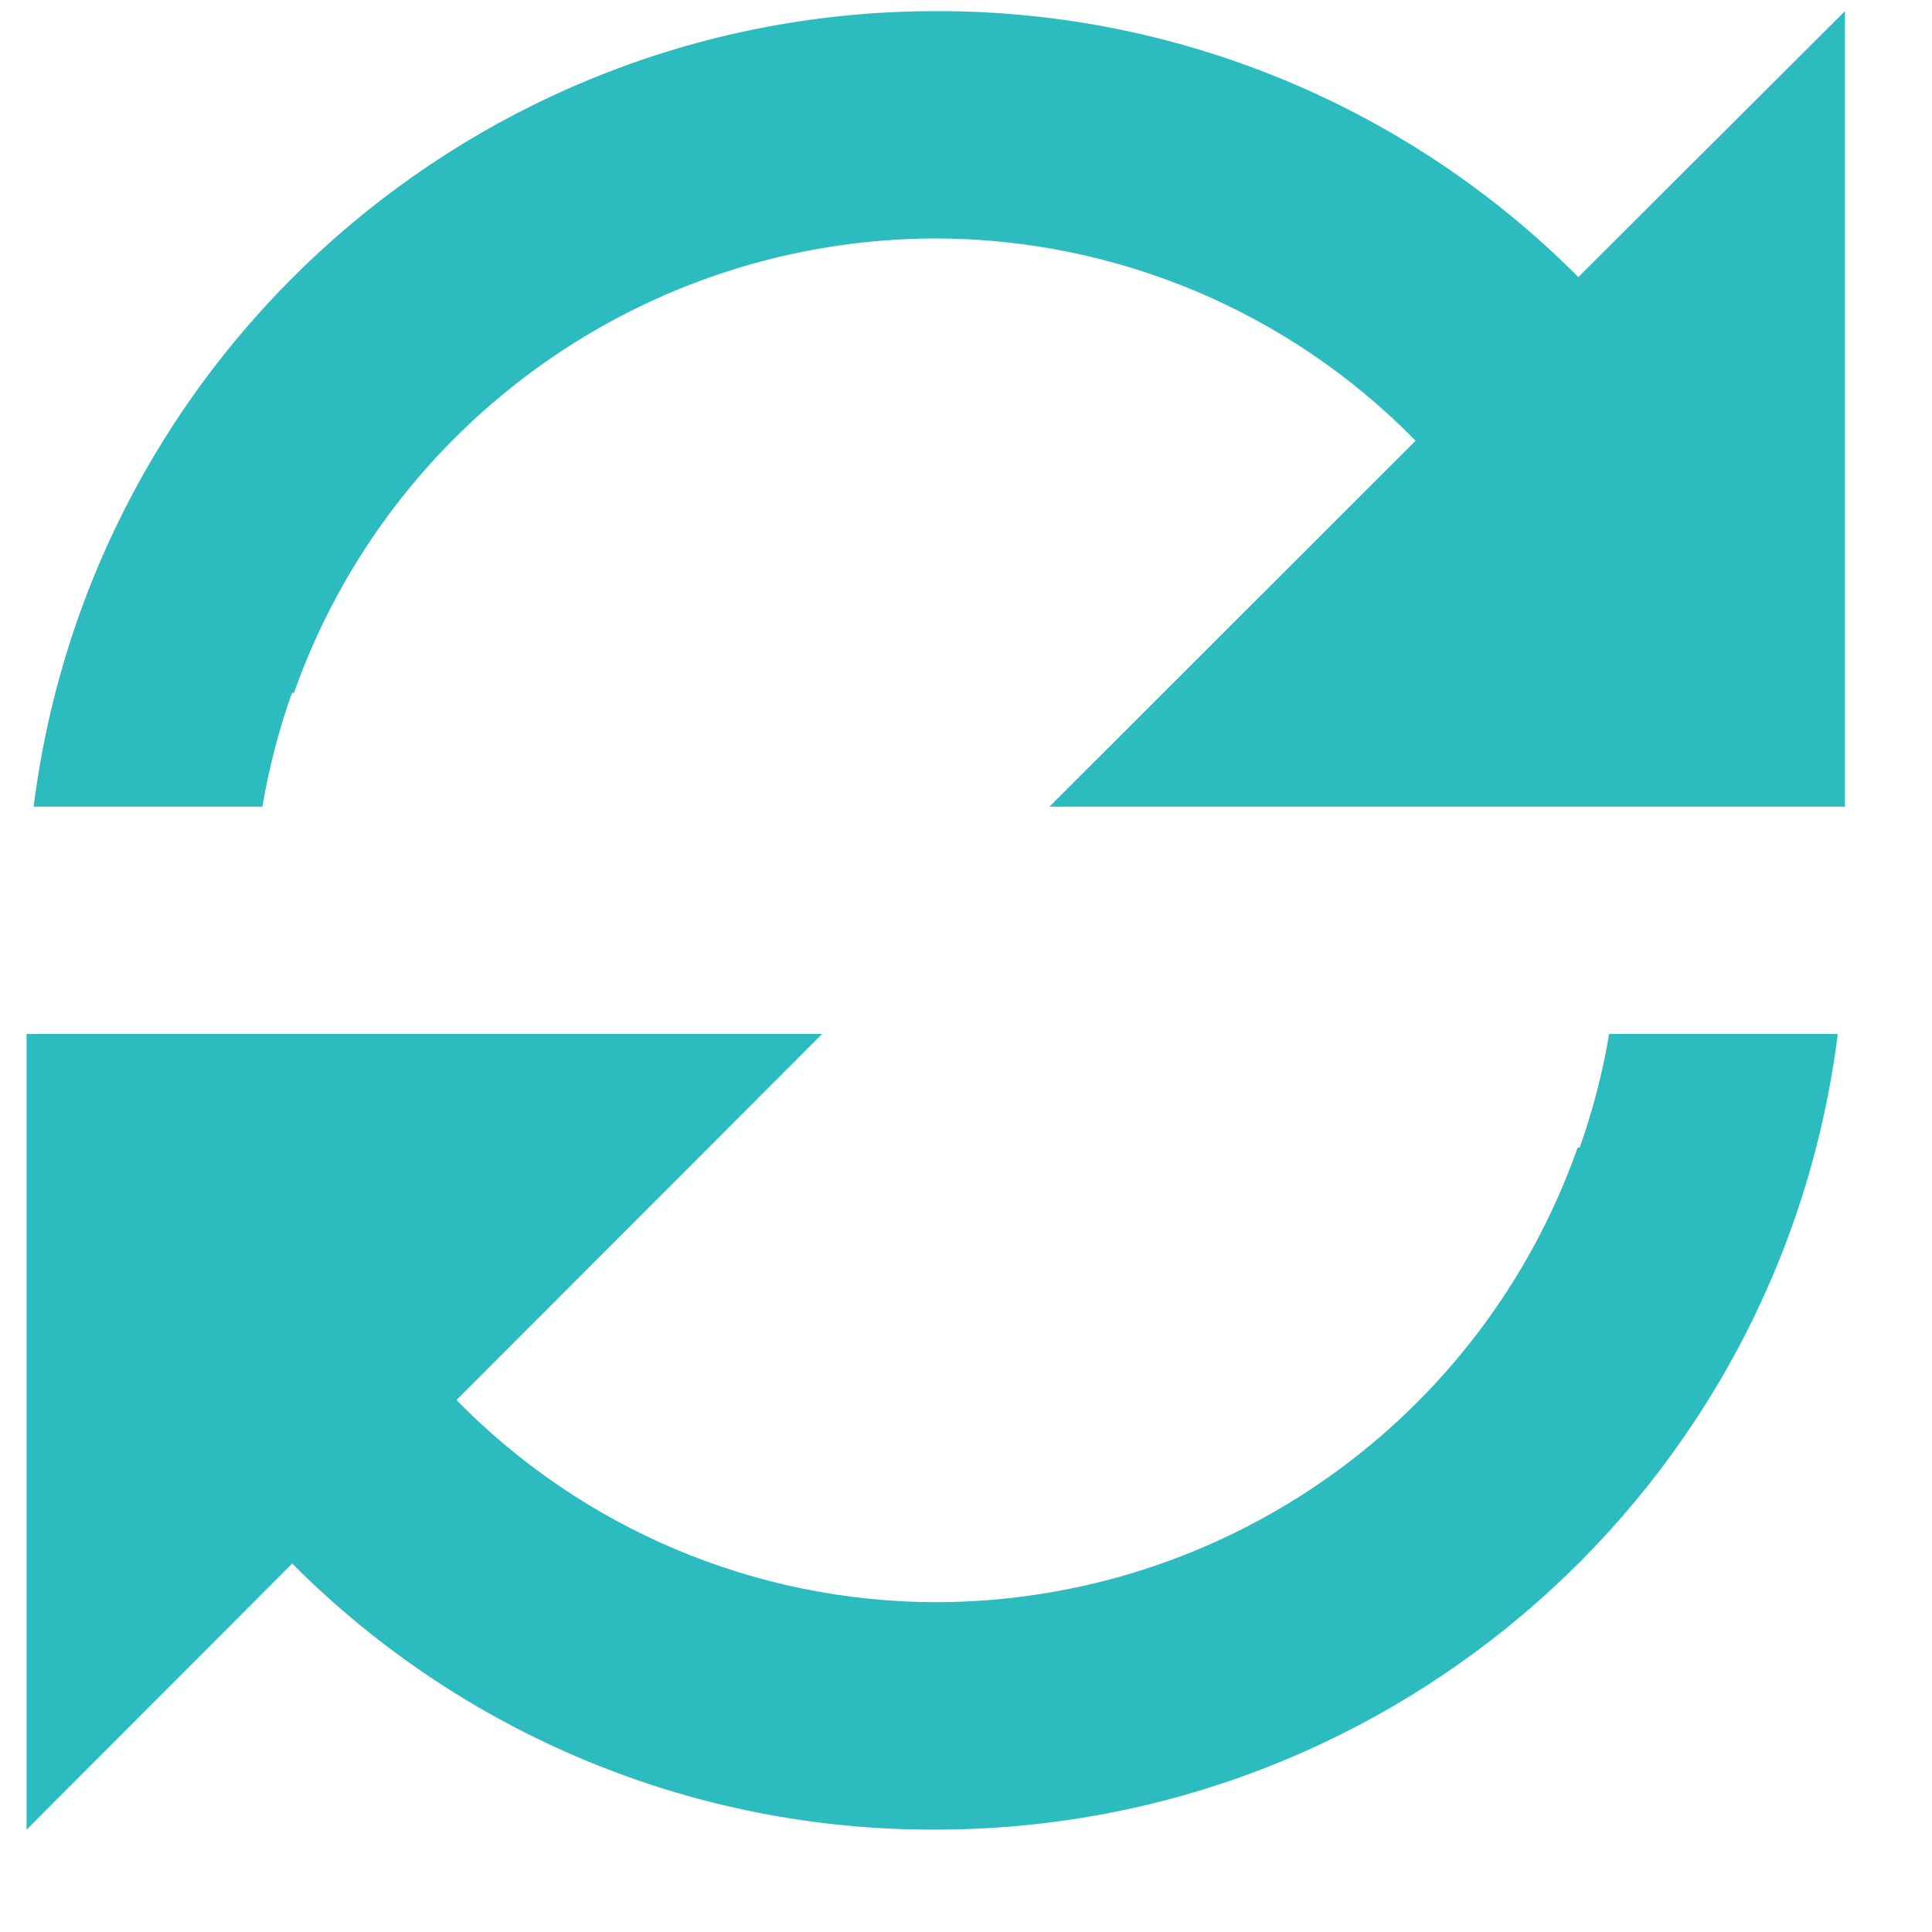 <?xml version="1.0" encoding="UTF-8"?> <svg xmlns="http://www.w3.org/2000/svg" width="17" height="17" viewBox="0 0 17 17" fill="none"><path d="M0.234 16.099V9.098H7.234L4.017 12.319C5.127 13.454 6.647 14.095 8.234 14.098C10.774 14.095 13.036 12.493 13.882 10.098H13.9C14.015 9.773 14.102 9.439 14.159 9.098H16.171C15.667 13.098 12.266 16.098 8.234 16.099H8.224C6.103 16.105 4.068 15.262 2.571 13.758L0.234 16.099ZM2.308 7.098H0.296C0.8 3.1 4.199 0.101 8.229 0.098H8.234C10.356 0.092 12.392 0.934 13.888 2.438L16.234 0.098V7.098H9.234L12.456 3.878C11.345 2.742 9.824 2.101 8.234 2.098C5.695 2.102 3.433 3.704 2.586 6.098H2.568C2.453 6.424 2.366 6.758 2.309 7.098H2.308Z" fill="#2CBBBF"></path></svg> 